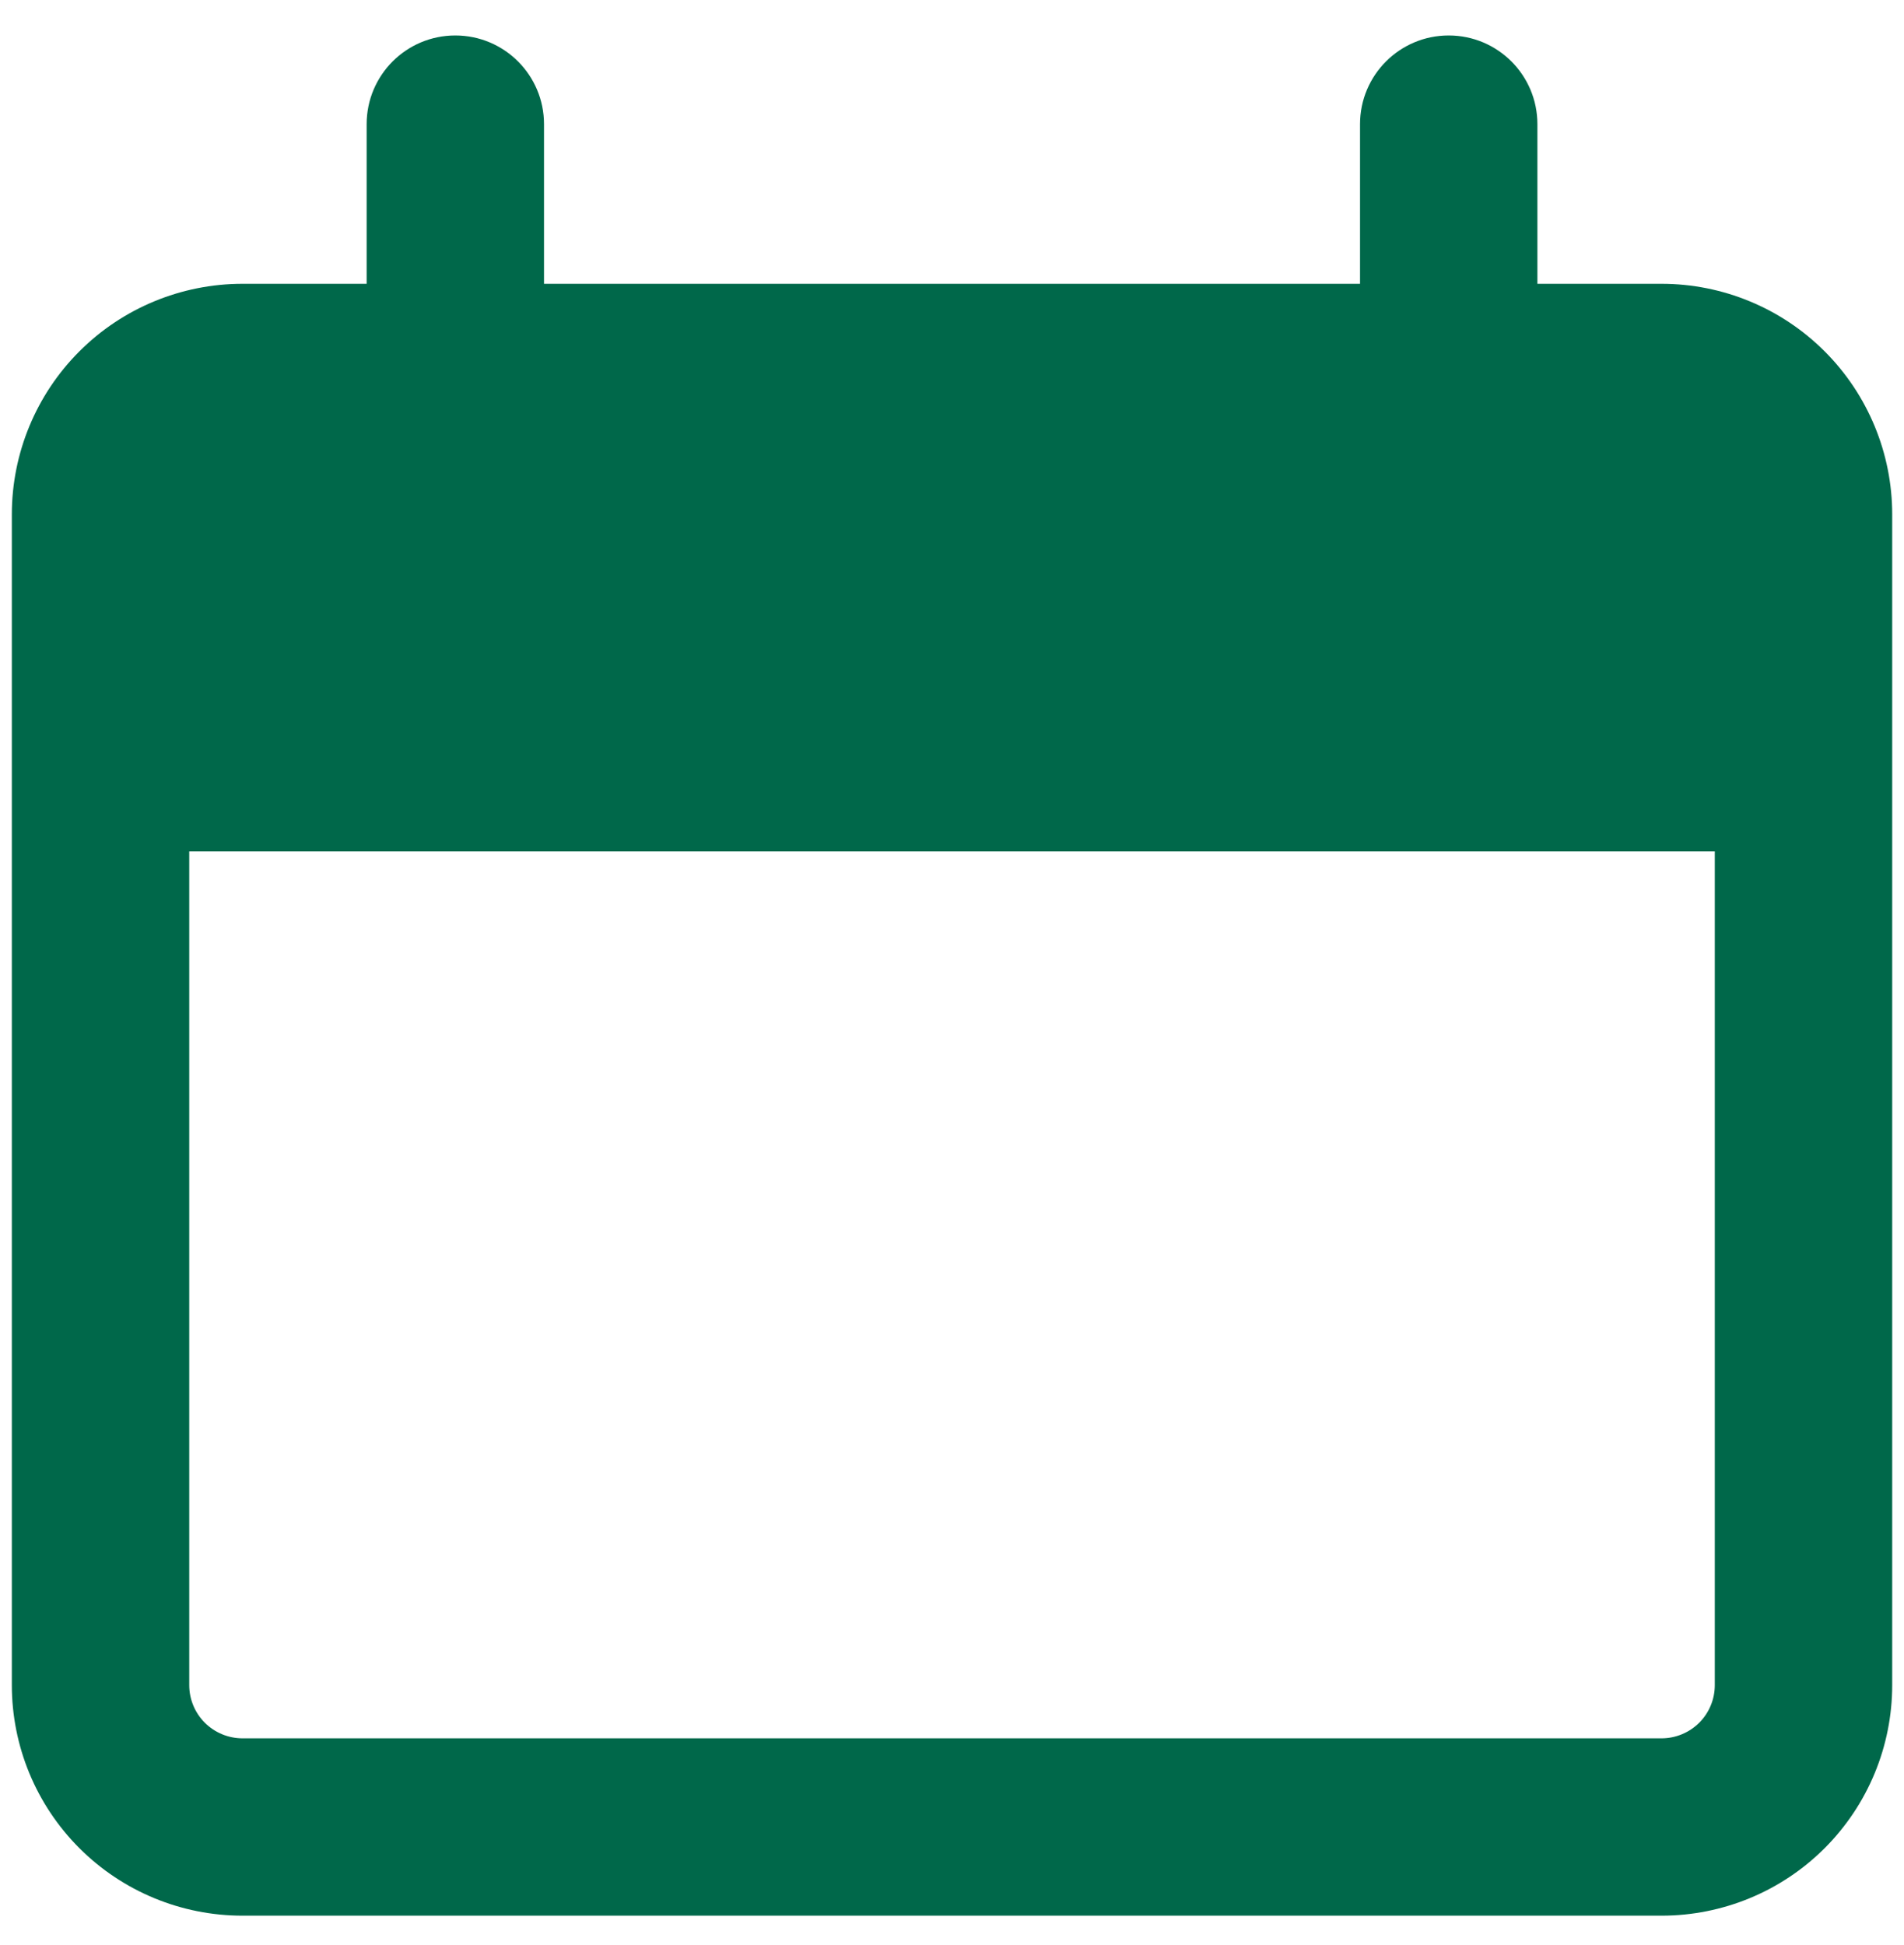 <svg width="46" height="47" viewBox="0 0 46 47" fill="none" xmlns="http://www.w3.org/2000/svg">
<path fill-rule="evenodd" clip-rule="evenodd" d="M11 0.857C12.184 0.857 13.143 1.816 13.143 3V6.857H32.858V3C32.858 1.816 33.817 0.857 35 0.857C36.184 0.857 37.143 1.816 37.143 3V6.857H40.143C41.621 6.857 43.038 7.444 44.083 8.489C45.128 9.534 45.715 10.951 45.715 12.428V40.714C45.715 42.192 45.128 43.609 44.083 44.654C43.038 45.699 41.621 46.285 40.143 46.285H5.858C4.38 46.285 2.963 45.699 1.918 44.654C0.873 43.609 0.286 42.192 0.286 40.714V12.428C0.286 10.951 0.873 9.534 1.918 8.489C2.963 7.444 4.38 6.857 5.858 6.857H8.858V3C8.858 1.816 9.817 0.857 11 0.857ZM4.572 20.571V40.714C4.572 41.055 4.707 41.382 4.948 41.623C5.19 41.864 5.517 42 5.858 42H40.143C40.484 42 40.811 41.864 41.053 41.623C41.294 41.382 41.429 41.055 41.429 40.714V20.571H4.572Z" fill="#00684A"/>
</svg>
